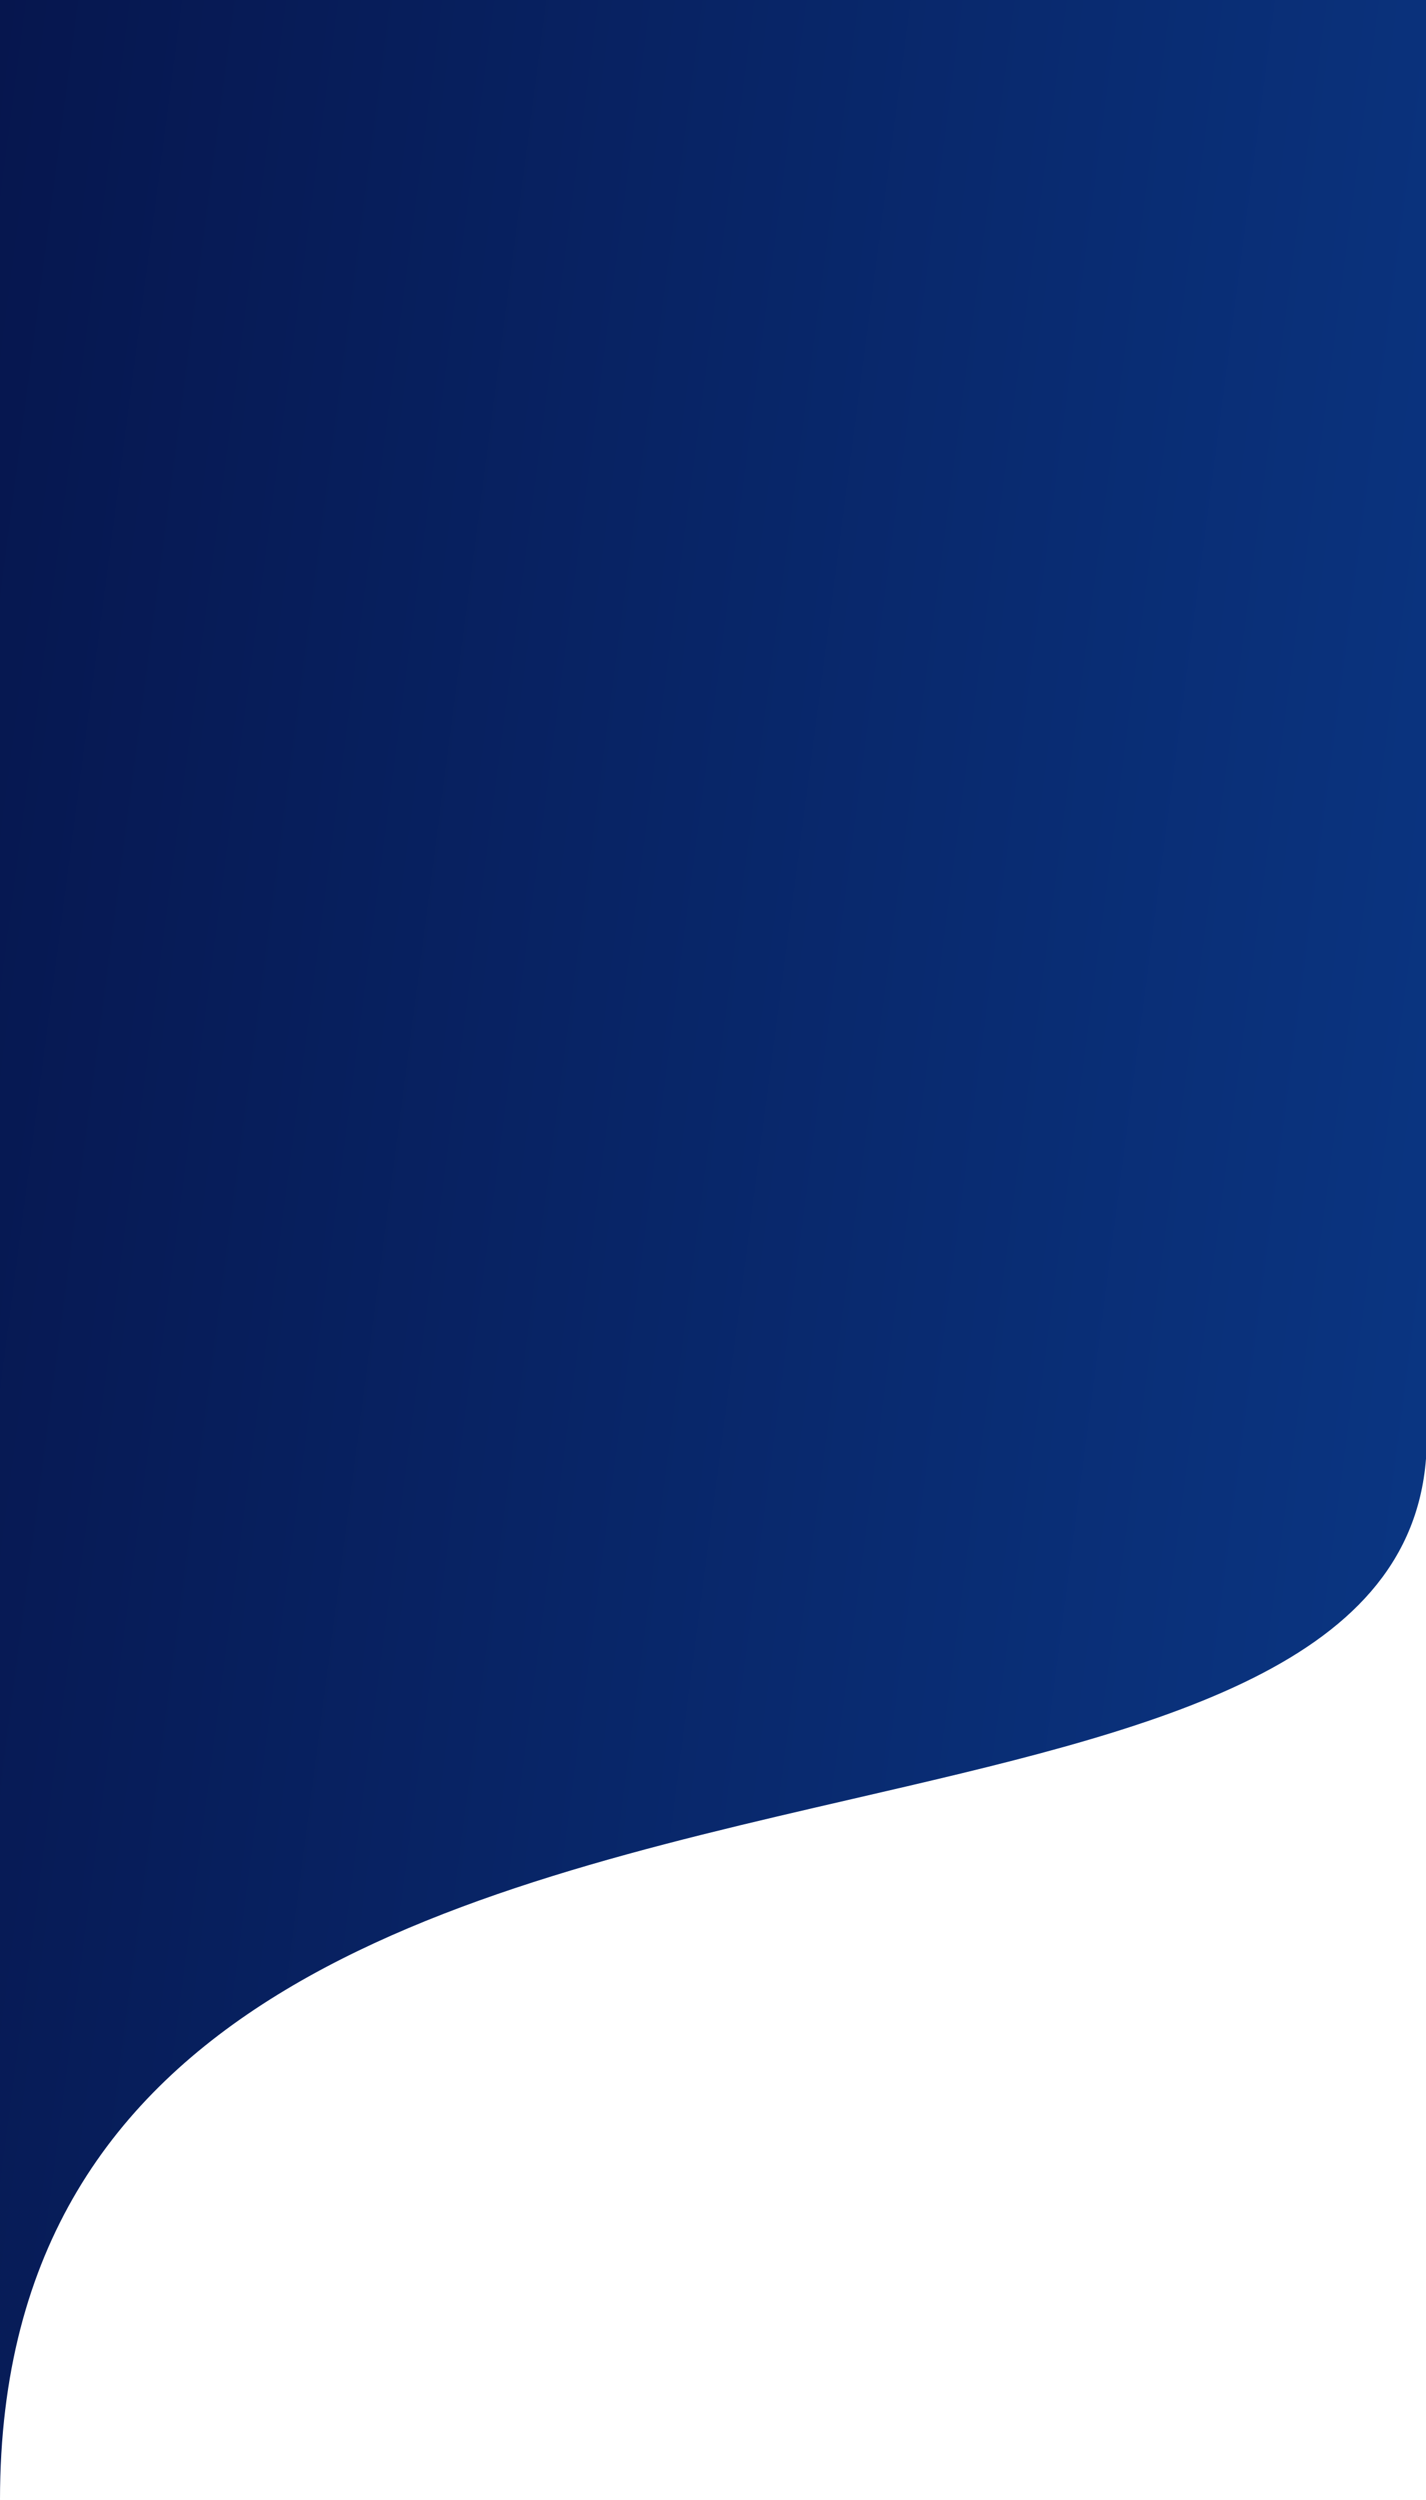<svg width="428" height="750" viewBox="0 0 428 750" fill="none" xmlns="http://www.w3.org/2000/svg">
<path d="M428 0H0V750C0 598.765 136.867 567.172 255.852 539.708C344.399 519.269 423.042 501.117 428 437.64V0Z" fill="url(#paint0_linear_503_4079)"/>
<defs>
<linearGradient id="paint0_linear_503_4079" x1="428" y1="905.117" x2="-109.432" y2="834.653" gradientUnits="userSpaceOnUse">
<stop stop-color="#0B3988"/>
<stop offset="1" stop-color="#06164E"/>
</linearGradient>
</defs>
</svg>
